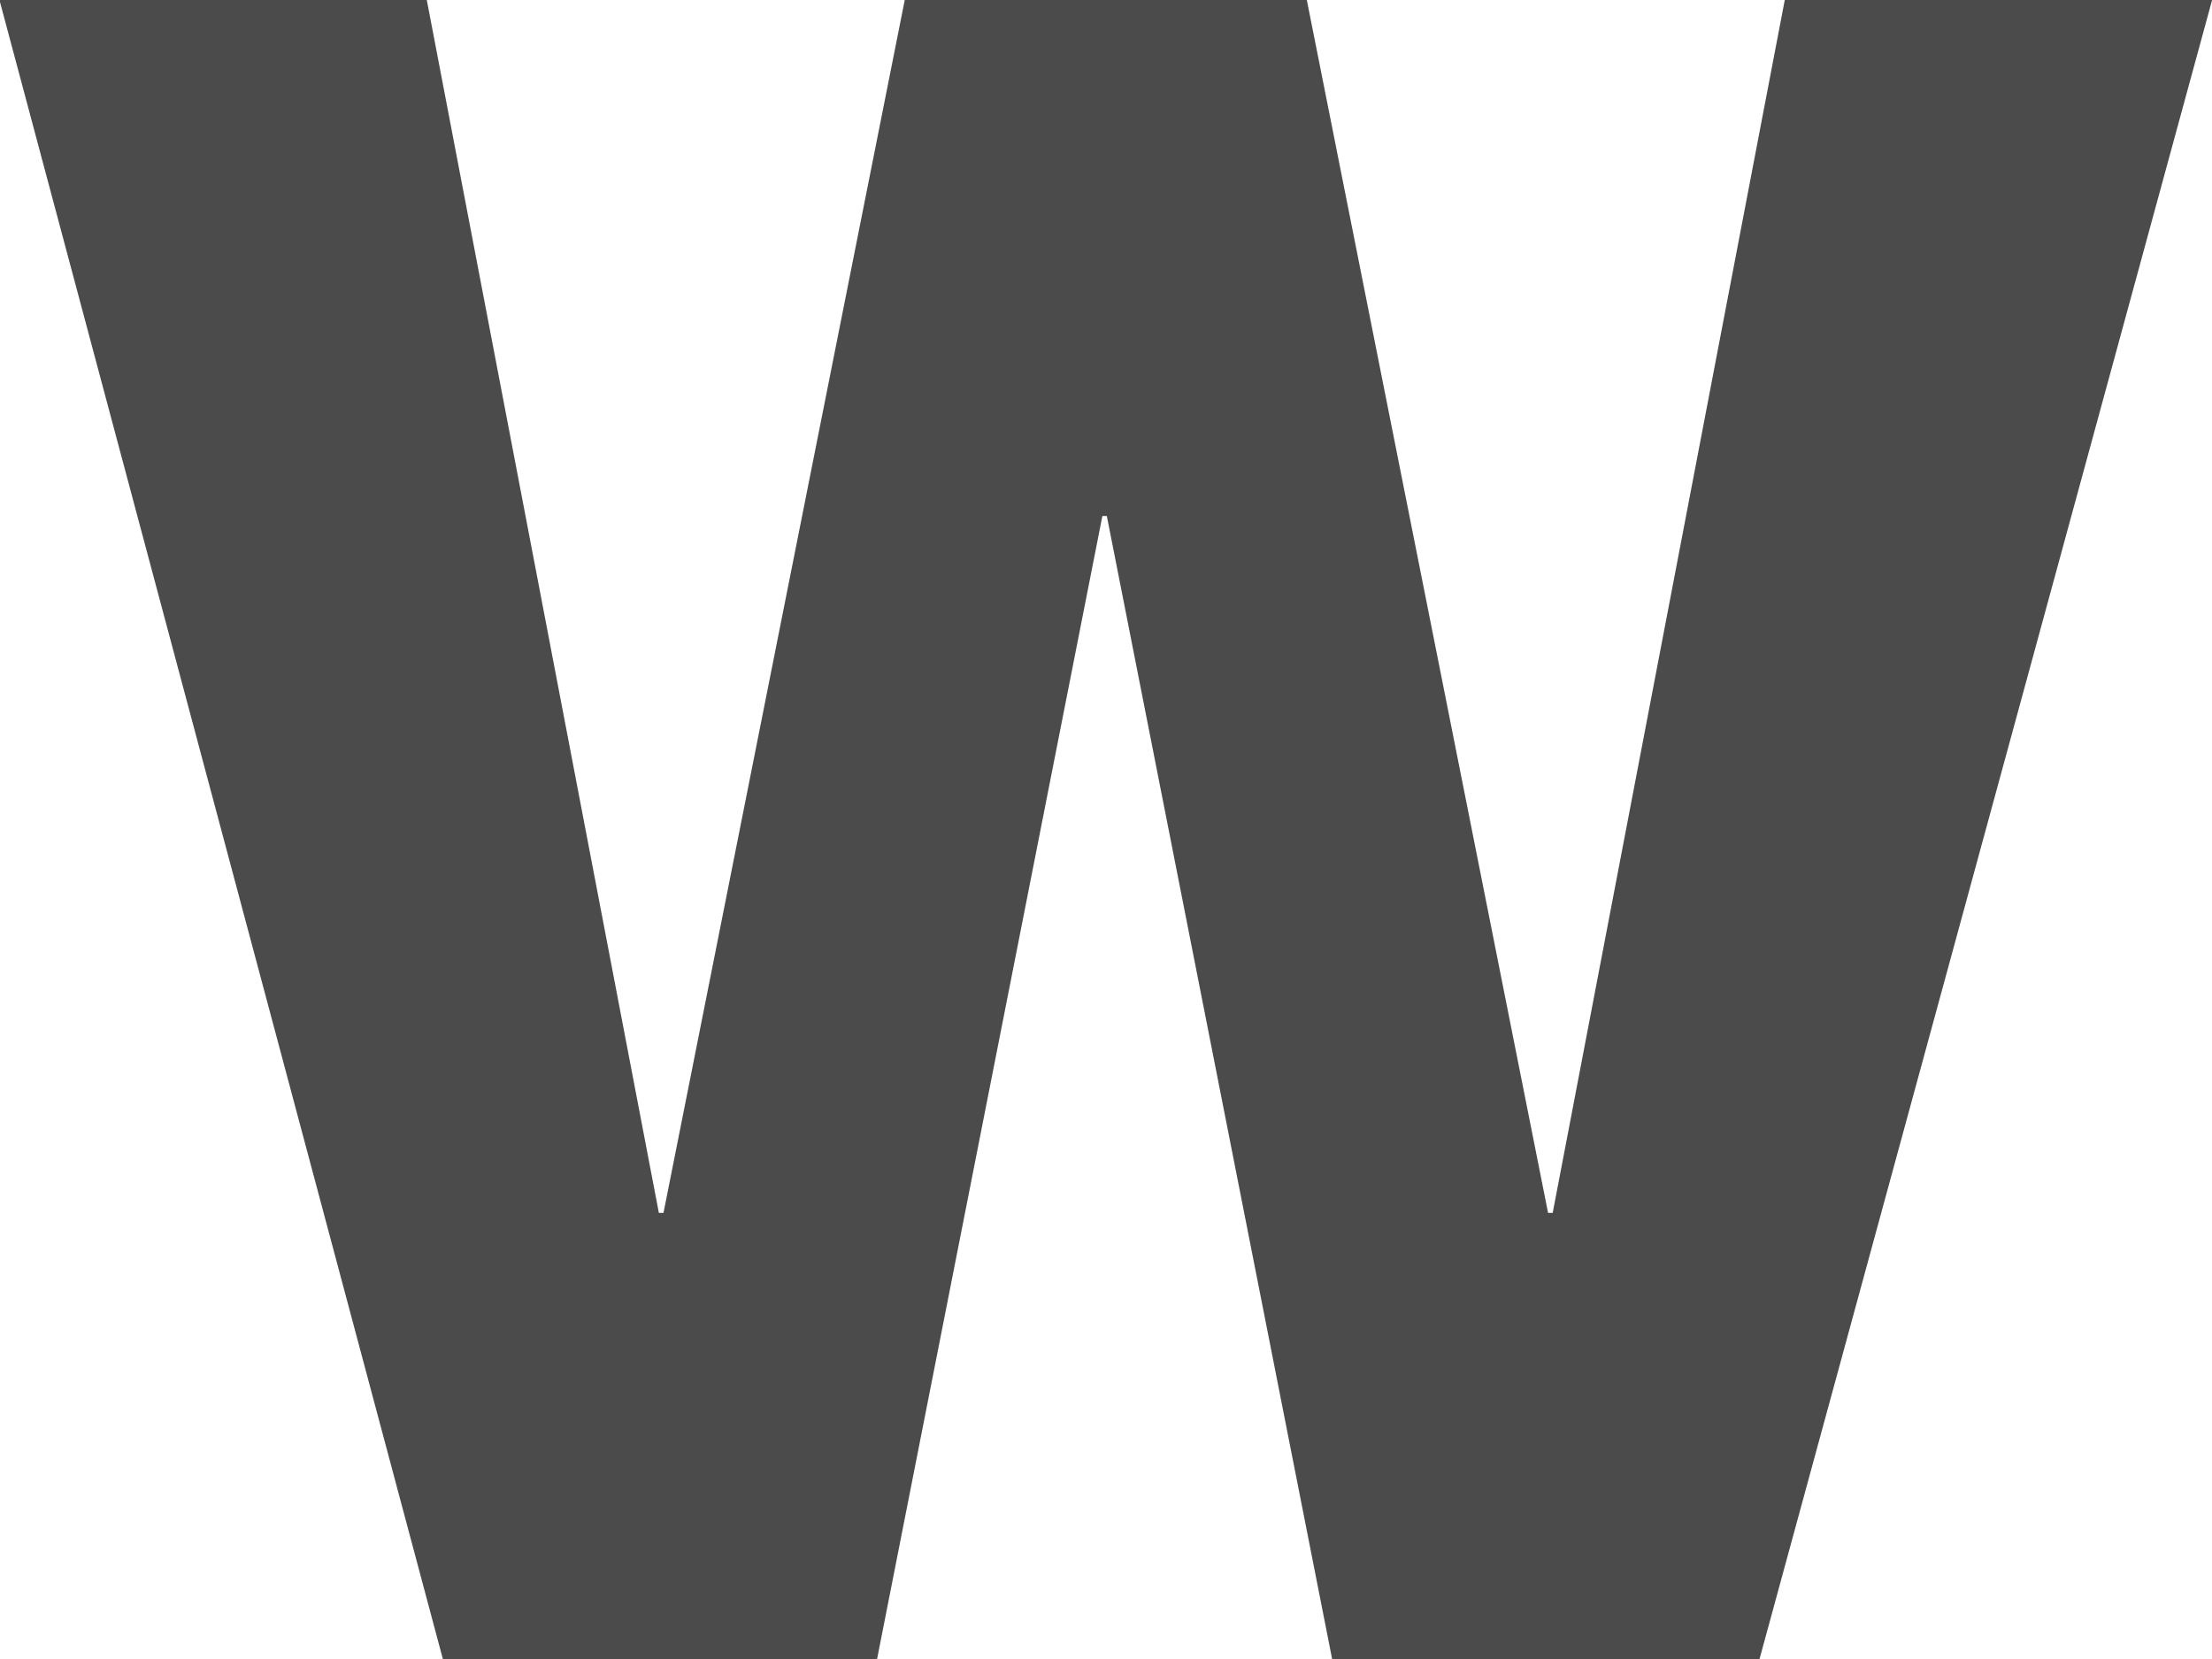 <svg xmlns="http://www.w3.org/2000/svg" width="40.25" height="30.19" viewBox="0 0 40.25 30.19">
  <defs>
    <style>
      .cls-1 {
        fill: #4b4b4b;
        fill-rule: evenodd;
      }
    </style>
  </defs>
  <path id="w.svg" class="cls-1" d="M68.985,1707.91H61.209l-4.1-20.8H57.028l-4.1,20.8h-7.9l-8.069-30.19h7.776l4.223,22.07h0.084l4.39-22.07h7.316l4.39,22.07h0.084l4.223-22.07h7.776Z" transform="translate(-36.969 -1677.72)"/>
</svg>
